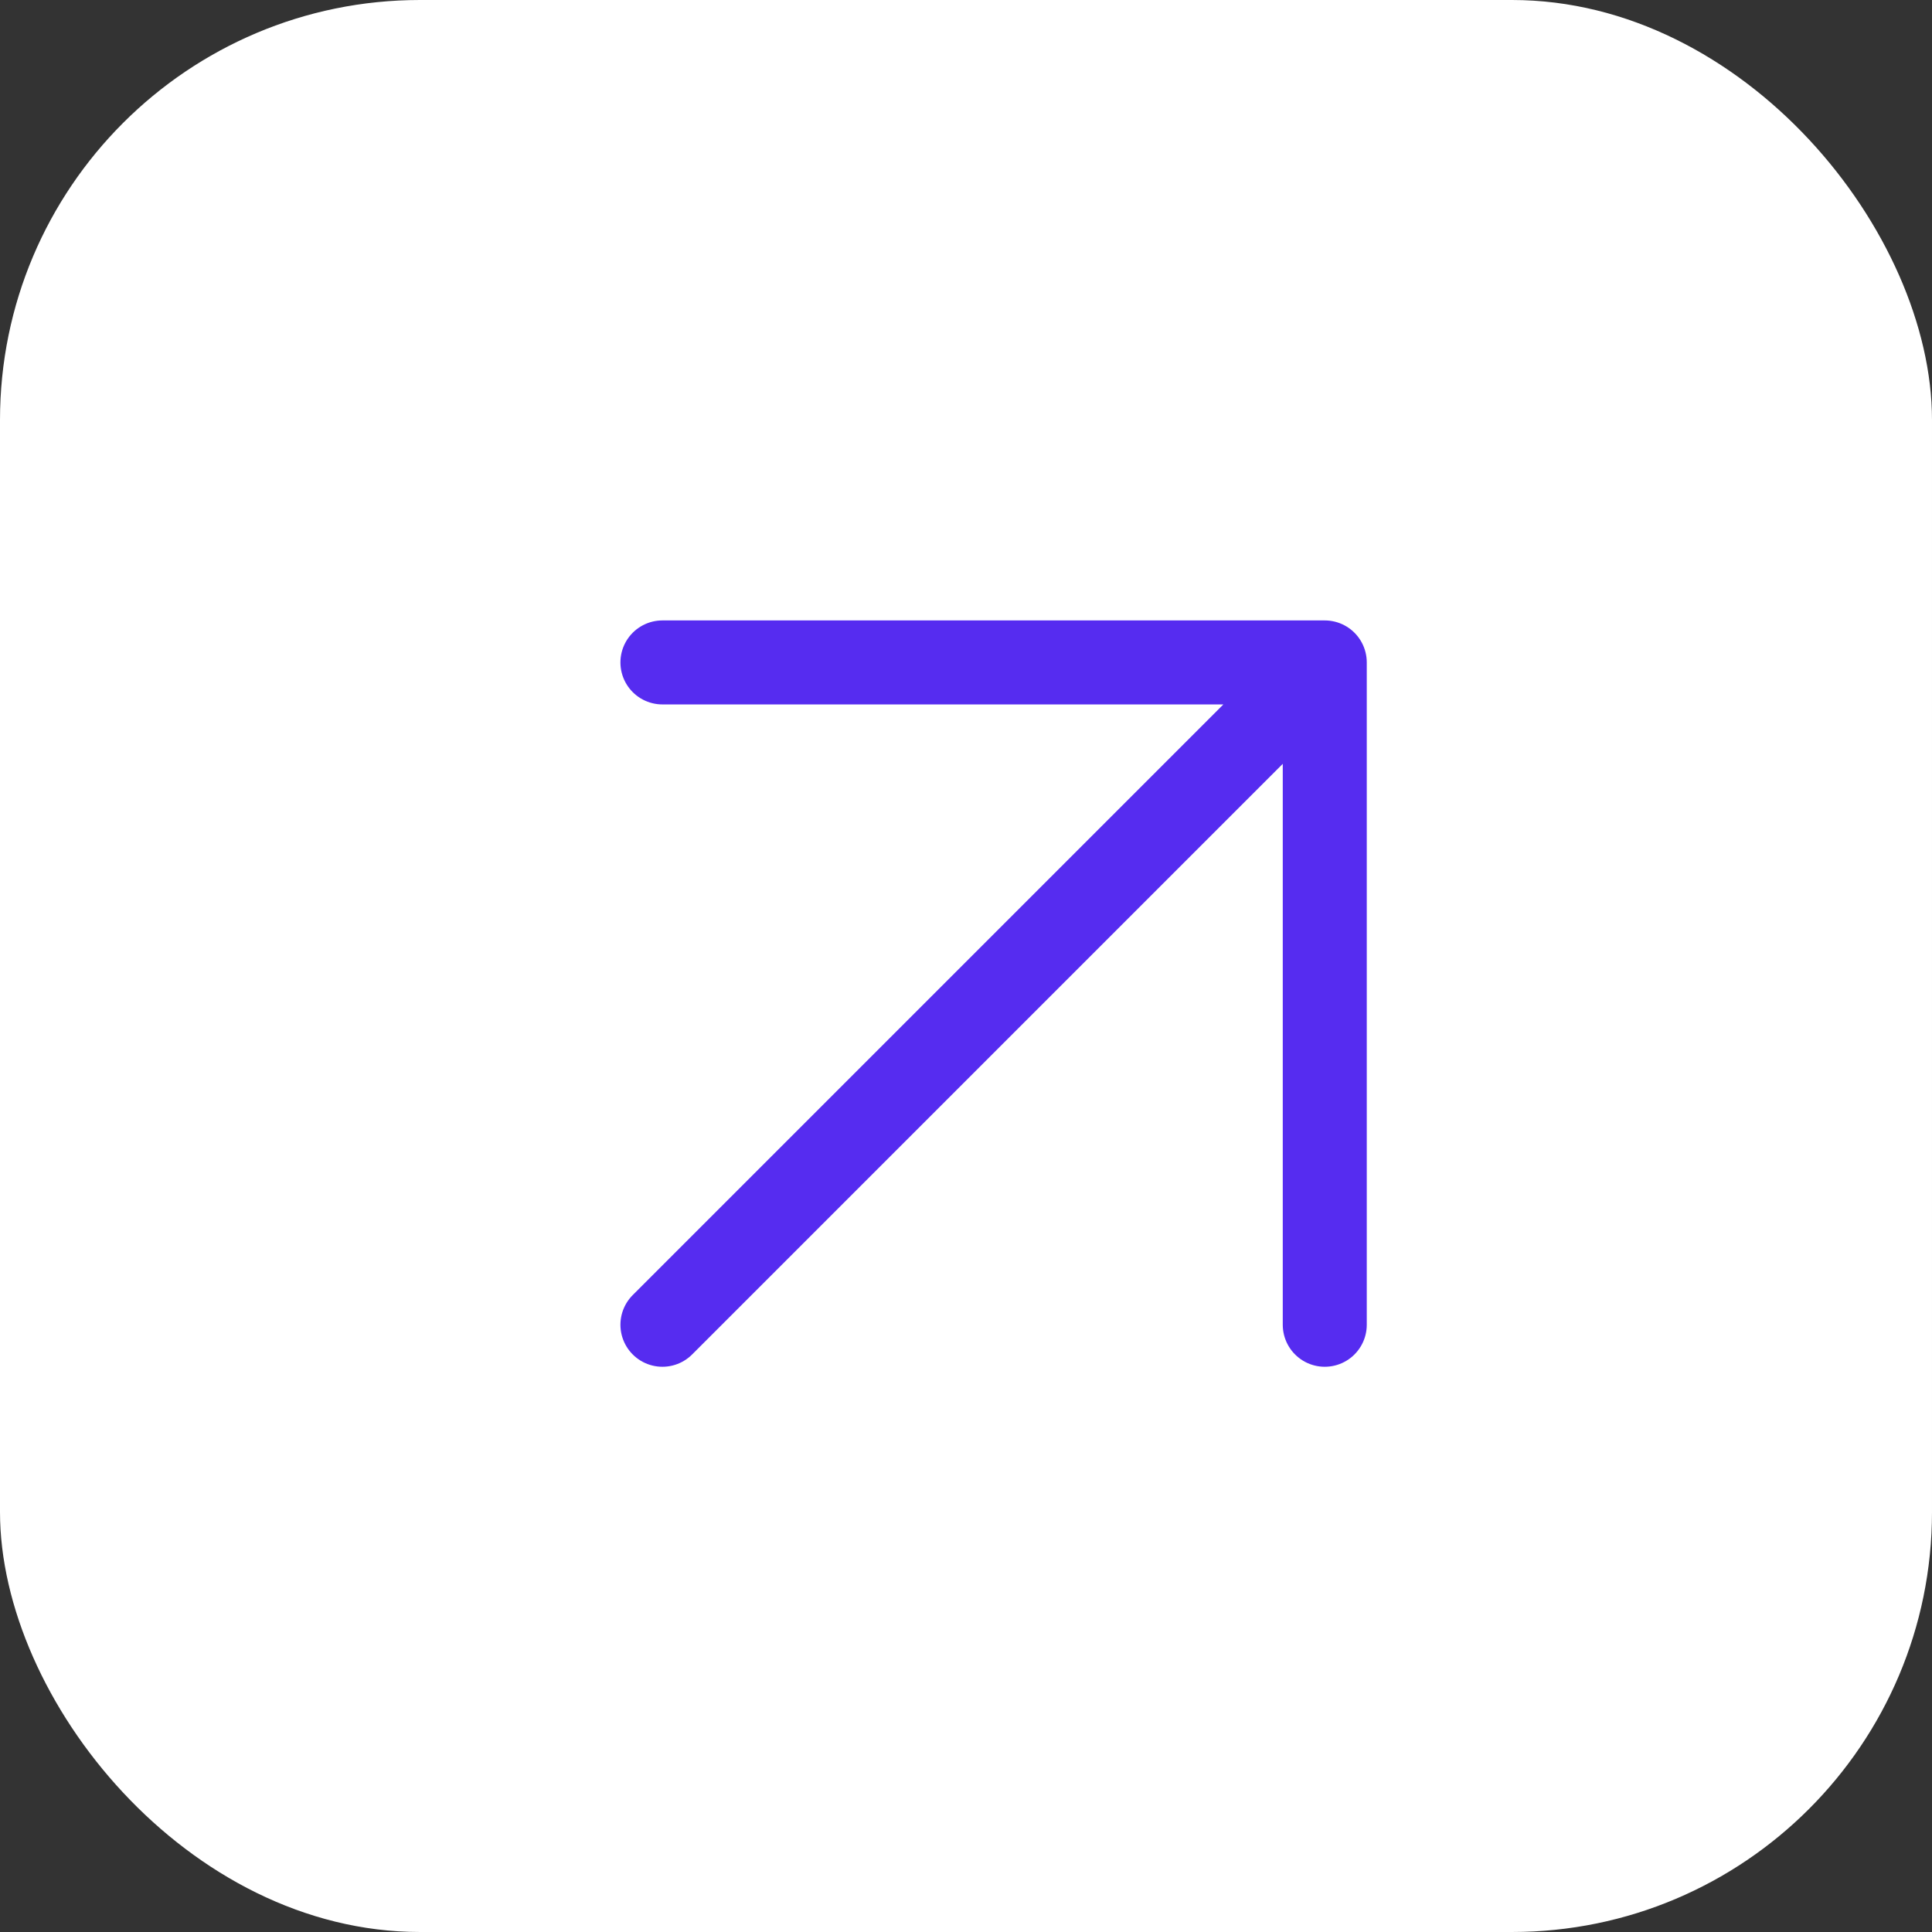 <?xml version="1.0" encoding="UTF-8"?> <svg xmlns="http://www.w3.org/2000/svg" width="23" height="23" viewBox="0 0 23 23" fill="none"><rect x="0" y="0" width="23" height="23" fill="#333333" stroke="none"/><rect width="23" height="23" rx="5" fill="white"></rect><path d="M7.886 7.886L15.771 7.886M15.771 7.886L15.771 15.771M15.771 7.886L7.886 15.771" stroke="#562CF0" stroke-linecap="round" stroke-linejoin="round"></path></svg> 